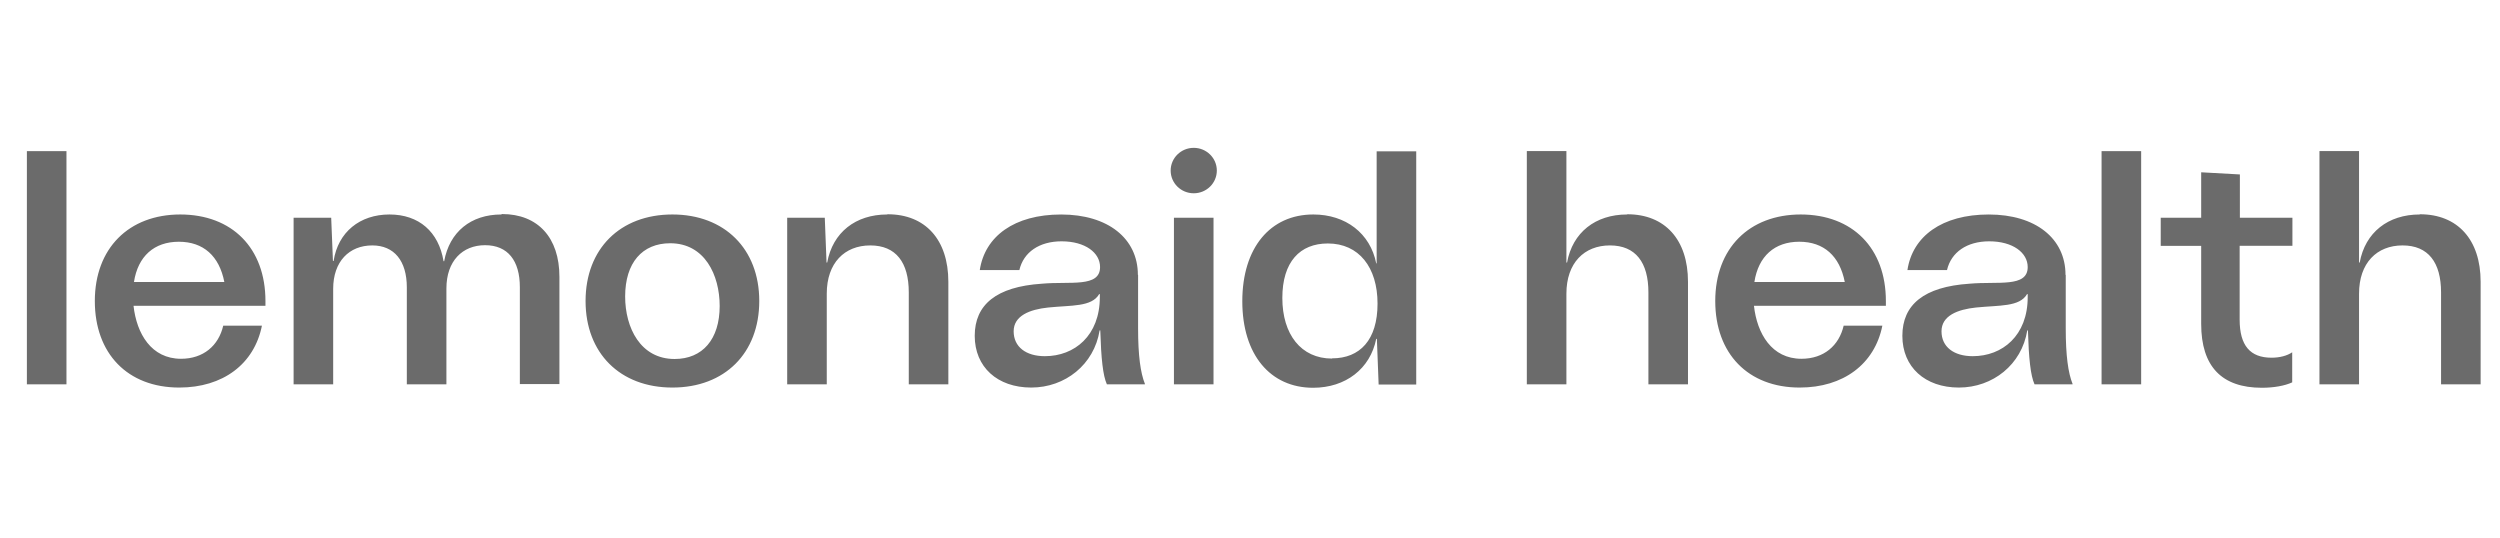 <svg xmlns="http://www.w3.org/2000/svg" width="186" height="40" fill="none"><path fill="#6B6B6B" d="M2 28.592h2.945v-17.35H2v17.35Zm11.418-12.635c-3.844 0-6.363 2.527-6.363 6.439 0 3.91 2.437 6.438 6.281 6.438 3.24 0 5.579-1.739 6.151-4.604h-2.879c-.343 1.481-1.472 2.463-3.14 2.463-2.21 0-3.305-1.867-3.534-3.943h9.815v-.354c0-3.928-2.47-6.439-6.347-6.439h.016ZM9.967 20.98c.294-1.915 1.505-2.994 3.337-2.994 1.832 0 3.01 1.063 3.386 2.994H9.967ZM37.3 15.957c-2.273 0-3.86 1.304-4.253 3.477H33c-.36-2.189-1.832-3.477-4.024-3.477s-3.828 1.304-4.155 3.46h-.05l-.13-3.218h-2.797v12.393h2.944v-7.098c0-2.044 1.195-3.235 2.912-3.235 1.62 0 2.568 1.143 2.568 3.123v7.21h2.945v-7.13c0-2.044 1.194-3.22 2.879-3.22s2.585 1.144 2.585 3.123v7.211h2.944v-7.983c0-2.913-1.603-4.668-4.27-4.668h-.016l-.033.032Zm12.727 0c-3.893 0-6.461 2.56-6.461 6.439s2.568 6.438 6.461 6.438c3.894 0 6.462-2.56 6.462-6.438 0-3.88-2.585-6.439-6.462-6.439Zm.164 10.752c-2.536 0-3.68-2.318-3.68-4.651 0-2.511 1.275-3.96 3.353-3.96 2.568 0 3.68 2.366 3.68 4.668 0 2.479-1.276 3.943-3.353 3.943ZM66.01 15.957c-2.356 0-4.057 1.336-4.466 3.574h-.05l-.13-3.332h-2.797v12.393h2.944v-6.744c0-2.285 1.325-3.589 3.239-3.589s2.863 1.272 2.863 3.493v6.84h2.944v-7.629c0-3.139-1.717-5.022-4.515-5.022h-.016l-.016.016Zm18.648 4.491c0-2.704-2.225-4.49-5.709-4.49-3.484 0-5.676 1.625-6.053 4.136h2.945c.31-1.336 1.489-2.14 3.14-2.14 1.767 0 2.864.852 2.864 1.915 0 1.545-2.225 1.046-4.336 1.239-3.386.225-4.989 1.561-4.989 3.879s1.685 3.847 4.204 3.847c2.52 0 4.679-1.706 5.088-4.25h.049c.065 2.109.196 3.348.49 4.008h2.83v-.032c-.326-.82-.507-2.092-.507-4.136v-3.976h-.016Zm-2.83 1.658c0 2.865-1.881 4.394-4.09 4.394-1.406 0-2.322-.692-2.322-1.851s1.194-1.626 2.568-1.77c1.734-.178 3.239-.033 3.795-.998h.05v.225Zm5.513 6.486h2.945V16.2h-2.945v12.393Zm15.099-8.997h-.049c-.442-2.237-2.274-3.638-4.679-3.638-3.206 0-5.284 2.48-5.284 6.455s2.078 6.438 5.268 6.438c2.421 0 4.253-1.417 4.695-3.638h.049l.131 3.396h2.797v-17.35h-2.945v8.353l.017-.016Zm-3.337 7.082c-2.307 0-3.697-1.803-3.697-4.507 0-2.688 1.308-4.056 3.386-4.056 2.306 0 3.697 1.77 3.697 4.475 0 2.704-1.309 4.072-3.386 4.072v.016Zm21.953-10.72c-2.356 0-4.057 1.336-4.466 3.574h-.049v-8.29h-2.945v17.351h2.945v-6.744c0-2.285 1.325-3.589 3.239-3.589s2.862 1.272 2.862 3.493v6.84h2.945v-7.629c0-3.139-1.718-5.022-4.515-5.022l-.016.016Zm12.923 0c-3.844 0-6.364 2.527-6.364 6.439 0 3.91 2.438 6.438 6.282 6.438 3.239 0 5.578-1.739 6.151-4.604h-2.879c-.344 1.481-1.473 2.463-3.141 2.463-2.208 0-3.304-1.867-3.533-3.943h9.815v-.354c0-3.928-2.471-6.439-6.348-6.439h.017Zm-3.452 5.022c.295-1.915 1.505-2.994 3.337-2.994 1.832 0 3.01 1.063 3.387 2.994h-6.724Zm23.147-.531c0-2.704-2.224-4.49-5.709-4.49-3.484 0-5.676 1.625-6.052 4.136h2.944c.311-1.336 1.489-2.14 3.141-2.14 1.767 0 2.863.852 2.863 1.915 0 1.545-2.225 1.046-4.335 1.239-3.386.225-4.99 1.561-4.99 3.879s1.685 3.847 4.205 3.847c2.519 0 4.678-1.706 5.087-4.25h.049c.066 2.109.196 3.348.491 4.008h2.83v-.032c-.327-.82-.507-2.092-.507-4.136v-3.976h-.017Zm-2.813 1.658c0 2.865-1.881 4.394-4.09 4.394-1.407 0-2.323-.692-2.323-1.851s1.194-1.626 2.569-1.77c1.734-.178 3.238-.033 3.795-.998h.049v.225Zm5.496 6.486h2.945v-17.35h-2.945v17.35Zm14.199-10.3v-2.093h-3.909v-3.22l-2.879-.16v3.38h-3.01v2.092h3.01v5.81c0 3.172 1.537 4.749 4.514 4.749.884 0 1.702-.145 2.258-.402V26.21c-.376.258-.932.403-1.538.403-1.587 0-2.372-.902-2.372-2.833V18.29h3.926Zm9.472-2.335c-2.356 0-4.057 1.336-4.466 3.574h-.049v-8.29h-2.945v17.351h2.945v-6.744c0-2.285 1.325-3.589 3.239-3.589s2.863 1.272 2.863 3.493v6.84h2.944v-7.629c0-3.139-1.718-5.022-4.515-5.022l-.016.016ZM88.814 11c-.949 0-1.717.757-1.717 1.69 0 .934.768 1.69 1.717 1.69.949 0 1.718-.756 1.718-1.69 0-.933-.769-1.69-1.718-1.69Z"/></svg>